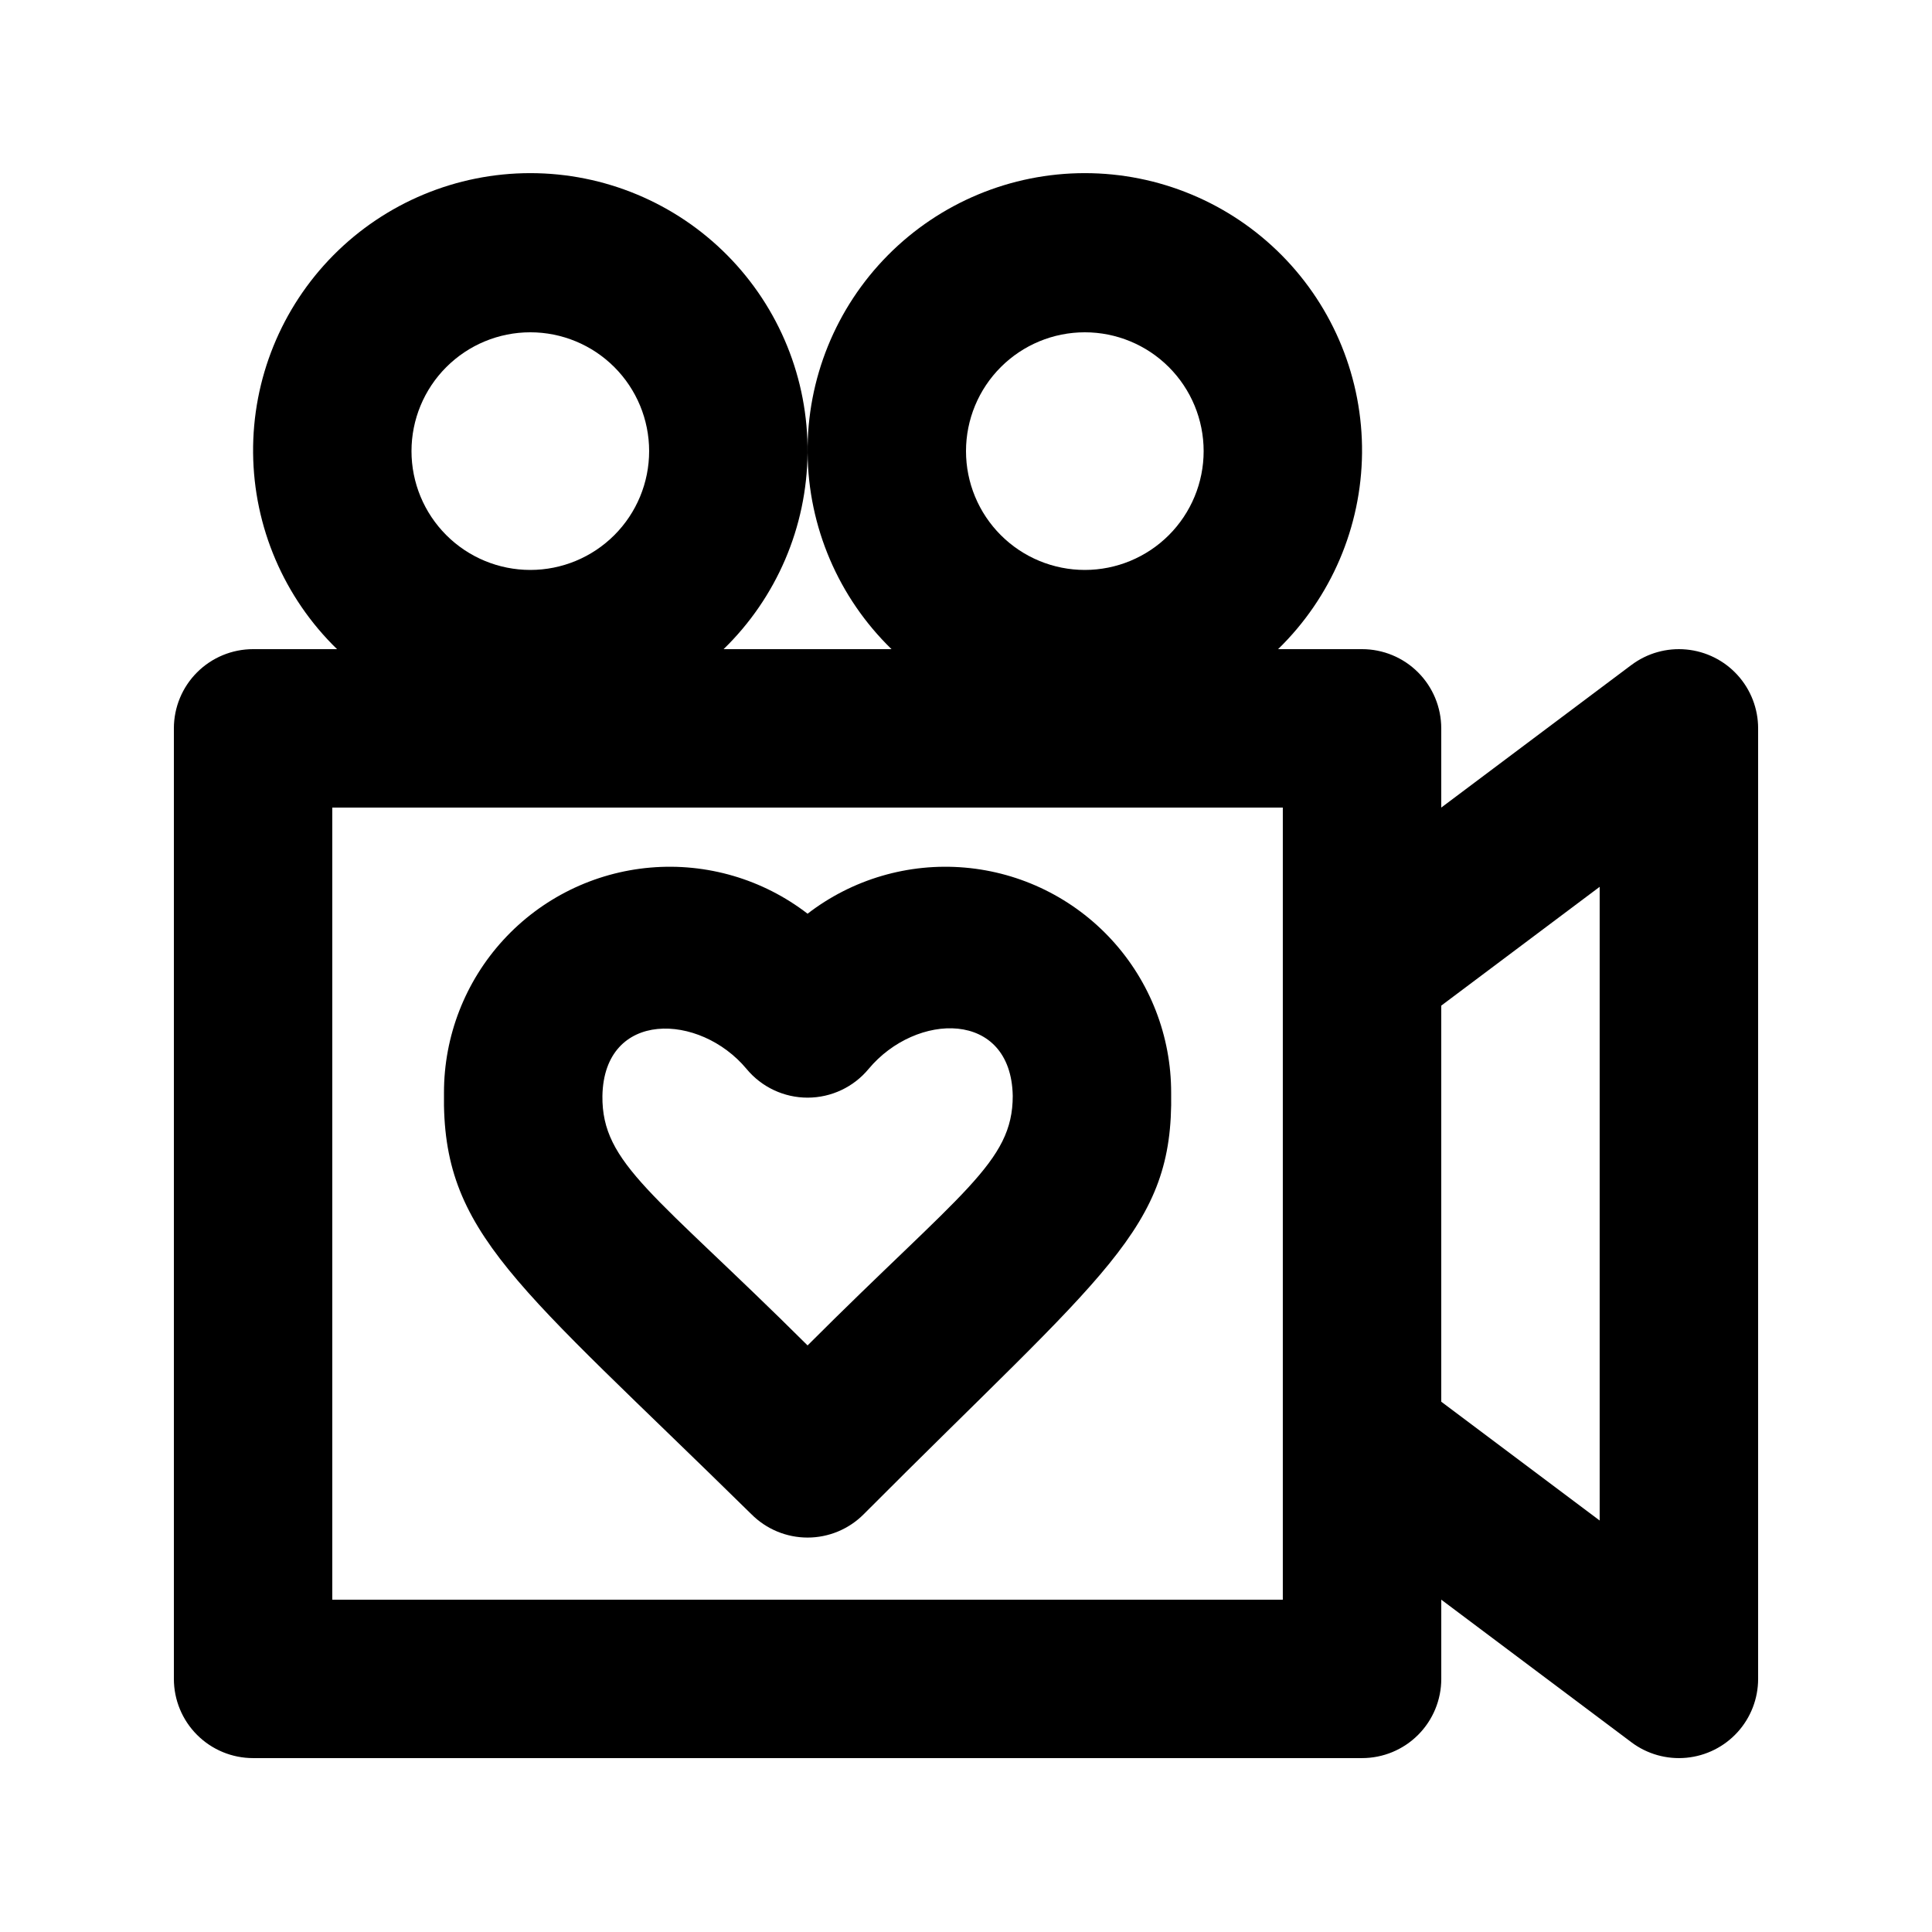 <?xml version="1.0" encoding="UTF-8"?>
<!-- Uploaded to: ICON Repo, www.iconrepo.com, Generator: ICON Repo Mixer Tools -->
<svg fill="#000000" width="800px" height="800px" version="1.1" viewBox="144 144 512 512" xmlns="http://www.w3.org/2000/svg">
 <g>
  <path d="m576.33 320.23-50.383 37.785v-20.992c0-5.57-2.211-10.906-6.148-14.844-3.934-3.938-9.273-6.148-14.844-6.148h-22.25c14.055-13.668 22.066-32.387 22.25-51.988 0.18-19.605-7.477-38.469-21.277-52.398-13.797-13.926-32.59-21.762-52.191-21.762-19.605 0-38.398 7.836-52.195 21.762-13.797 13.93-21.457 32.793-21.273 52.398 0.18 19.602 8.191 38.32 22.246 51.988h-44.504c14.055-13.668 22.066-32.387 22.25-51.988 0.184-19.605-7.477-38.469-21.273-52.398-13.801-13.926-32.59-21.762-52.195-21.762s-38.398 7.836-52.195 21.762c-13.797 13.93-21.457 32.793-21.273 52.398 0.184 19.602 8.191 38.32 22.246 51.988h-22.25c-5.566 0-10.906 2.211-14.844 6.148s-6.148 9.273-6.148 14.844v251.9c0 5.57 2.211 10.906 6.148 14.844s9.277 6.148 14.844 6.148h293.89c5.57 0 10.91-2.211 14.844-6.148 3.938-3.938 6.148-9.273 6.148-14.844v-20.992l50.383 37.785v0.004c4.18 3.133 9.379 4.598 14.578 4.102 5.199-0.492 10.031-2.906 13.547-6.773 3.516-3.863 5.461-8.898 5.461-14.125v-251.9c0-5.227-1.945-10.262-5.461-14.125-3.516-3.867-8.348-6.281-13.547-6.773-5.199-0.496-10.398 0.969-14.578 4.106zm-144.84-88.168c8.348 0 16.359 3.316 22.266 9.223 5.902 5.906 9.223 13.914 9.223 22.266 0 8.352-3.32 16.359-9.223 22.266-5.906 5.906-13.918 9.223-22.266 9.223-8.352 0-16.363-3.316-22.266-9.223-5.906-5.906-9.223-13.914-9.223-22.266 0-8.352 3.316-16.359 9.223-22.266 5.902-5.906 13.914-9.223 22.266-9.223zm-146.95 0c8.352 0 16.359 3.316 22.266 9.223 5.902 5.906 9.223 13.914 9.223 22.266 0 8.352-3.32 16.359-9.223 22.266-5.906 5.906-13.914 9.223-22.266 9.223-8.352 0-16.359-3.316-22.266-9.223s-9.223-13.914-9.223-22.266c0-8.352 3.316-16.359 9.223-22.266s13.914-9.223 22.266-9.223zm199.42 167.94v167.94l-251.9-0.004v-209.92h251.9zm83.969 146.95-41.984-31.488v-104.96l41.984-31.488z"/>
  <path d="m343.11 545.26c3.941 3.977 9.309 6.211 14.906 6.211s10.961-2.234 14.902-6.211c64.234-64.445 82.078-75.363 81.449-111.68v0.004c0.016-14.988-5.594-29.434-15.719-40.48-10.129-11.051-24.031-17.895-38.961-19.184-14.934-1.289-29.805 3.07-41.672 12.223-11.871-9.152-26.742-13.512-41.672-12.223-14.934 1.289-28.836 8.133-38.961 19.184-10.125 11.047-15.738 25.492-15.723 40.48-0.629 37.367 19.102 50.379 81.449 111.68zm-1.258-117.97c3.988 4.812 9.914 7.598 16.164 7.598s12.176-2.785 16.164-7.598c12.594-15.113 37.785-15.742 38.207 7.137 0 17.633-13.434 25.191-54.371 66.125-40.516-40.305-54.578-48.07-54.371-66.125 0.422-22.883 25.82-22.043 38.207-7.137z"/>
 </g>
</svg>